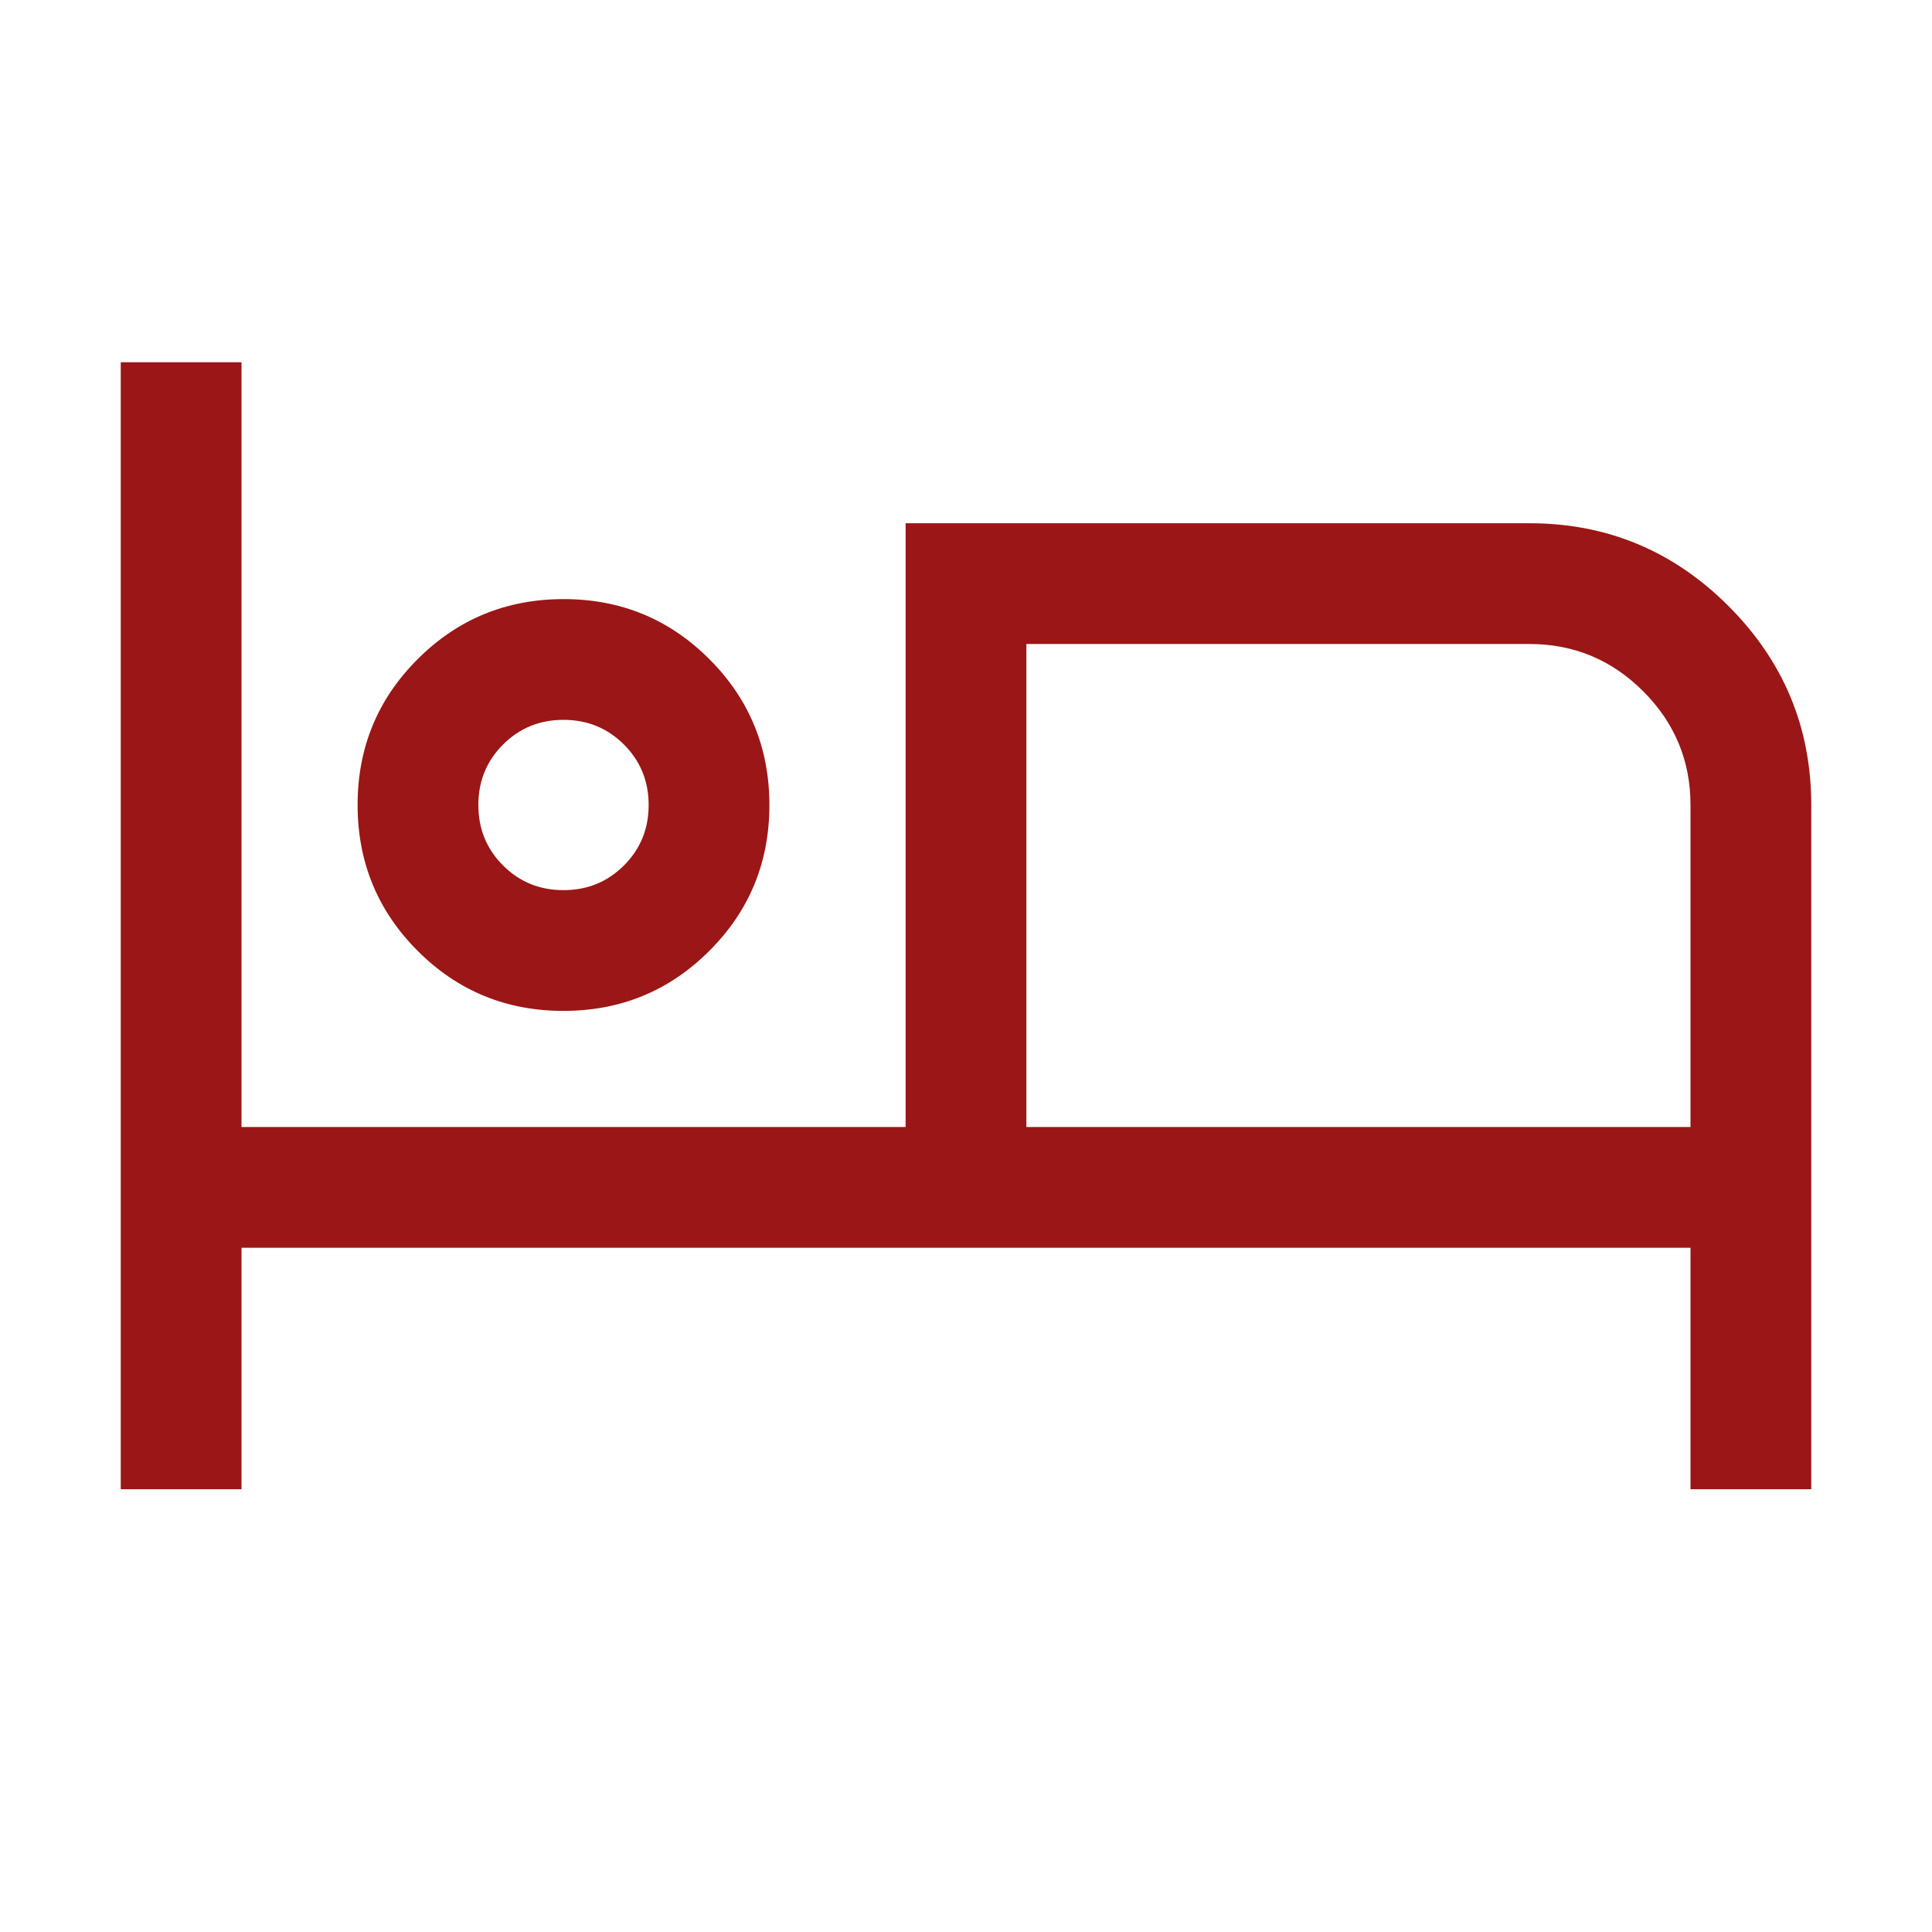 <svg xmlns="http://www.w3.org/2000/svg" height="24px" viewBox="0 -960 960 960" width="24px" fill="#9b1616"><path d="M60-220v-560h60v380h330v-300h310q57.75 0 98.87 41.13Q900-617.75 900-560v340h-60v-120H120v120H60Zm219.95-237.69q-42.64 0-72.45-29.86-29.81-29.85-29.81-72.5 0-42.64 29.86-72.45 29.85-29.81 72.5-29.81 42.64 0 72.45 29.86 29.81 29.85 29.81 72.5 0 42.64-29.86 72.45-29.85 29.81-72.5 29.81ZM510-400h330v-160q0-33-23.5-56.5T760-640H510v240ZM280-517.69q17.77 0 30.04-12.27T322.31-560q0-17.77-12.27-30.04T280-602.31q-17.77 0-30.04 12.27T237.69-560q0 17.77 12.27 30.04T280-517.69Zm0-42.31Zm230-80v240-240Z"/></svg>